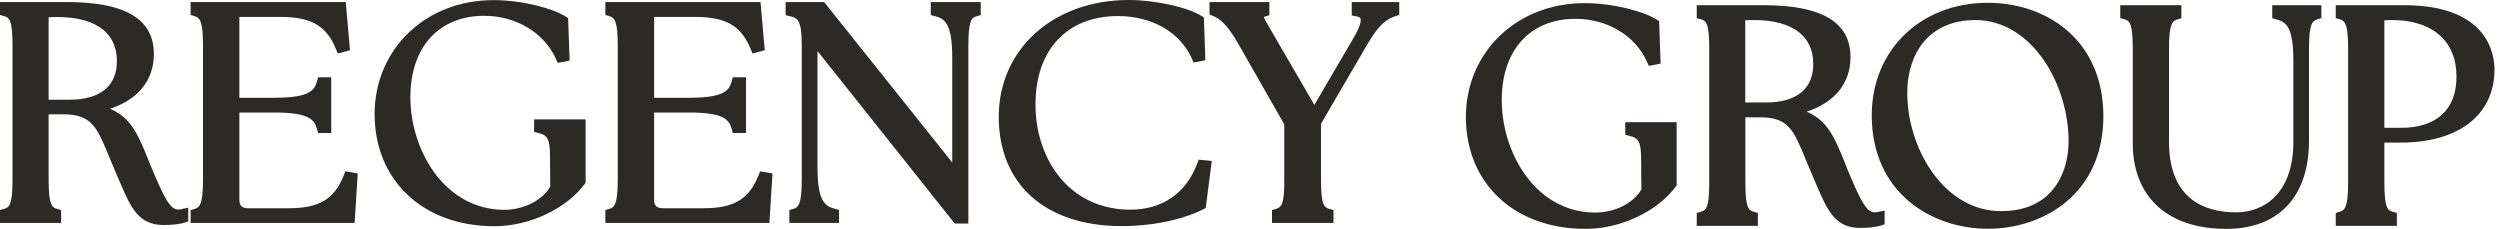 <svg width="218" height="20" viewBox="0 0 218 20" fill="none" xmlns="http://www.w3.org/2000/svg">
<g id="logo-horiz-tag-black 2" clip-path="url(#clip0_144_818)">
<g id="Layer_1-2">
<path id="Vector" d="M141.722 10.642V11.758L142.071 11.842C142.888 12.042 143.106 12.326 143.106 13.958L143.128 16.516C142.452 17.705 140.817 18.537 139.117 18.537C137.187 18.537 135.422 17.811 134.005 16.421C132.086 14.547 130.92 11.558 130.953 8.611C130.996 4.316 133.46 1.642 137.384 1.642C140.163 1.642 142.616 3.116 143.629 5.411L143.782 5.747L144.807 5.547L144.676 1.842L144.48 1.716C143.379 1.011 140.719 0.274 138.168 0.274C132.272 0.274 127.824 4.547 127.824 10.21C127.824 15.874 131.923 19.958 138.277 19.958C141.286 19.958 144.512 18.453 146.115 16.284L146.202 16.168V10.653H141.722V10.642Z" fill="#2C2A26"/>
<path id="Vector_2" d="M163.783 18.484C163.674 18.505 163.565 18.505 163.435 18.505C162.813 18.505 162.312 17.705 161.102 14.779L160.96 14.411C160.012 12.053 159.391 10.516 157.538 9.737C159.968 8.947 161.364 7.263 161.364 4.989C161.364 1.937 158.878 0.453 153.766 0.453H147.957V1.579L148.295 1.674C148.763 1.8 149.047 2 149.047 4.232V15.916C149.047 18.147 148.763 18.337 148.295 18.474L147.957 18.568V19.695H153.287V18.568L152.949 18.474C152.48 18.347 152.197 18.147 152.197 15.916V10.232H153.472C155.957 10.232 156.404 11.326 157.483 13.968C157.668 14.411 157.865 14.895 158.083 15.4L158.377 16.084C159.358 18.368 160.012 19.874 162.225 19.874C162.781 19.874 163.554 19.821 164.023 19.663L164.339 19.558V18.368L163.783 18.474V18.484ZM152.186 1.768C155.968 1.558 158.115 2.916 158.115 5.589C158.115 7.747 156.655 8.937 153.995 8.937H152.186V1.768Z" fill="#2C2A26"/>
<path id="Vector_3" d="M173.343 0.242C167.479 0.242 163.217 4.369 163.217 10.042C163.217 16.853 168.47 19.948 173.343 19.948C178.215 19.948 183.414 16.884 183.414 10.137C183.414 3.39 178.346 0.242 173.343 0.242ZM168.045 3.326C169.081 2.295 170.52 1.747 172.231 1.747C177.038 1.747 180.199 7.021 180.373 11.905C180.45 13.958 179.85 15.716 178.706 16.863C177.681 17.895 176.253 18.411 174.487 18.411C169.669 18.411 166.498 13.274 166.323 8.516C166.236 6.369 166.857 4.526 168.045 3.326Z" fill="#2C2A26"/>
<path id="Vector_4" d="M198.14 0.453V1.589L198.478 1.684C199.328 1.905 199.982 2.316 199.982 5.284V12.337C199.982 16.895 197.41 18.516 194.99 18.516C192.32 18.516 189.137 17.442 189.137 12.337V4.242C189.137 2.063 189.431 1.821 189.889 1.684L190.216 1.589V0.453H184.886V1.579L185.224 1.674C185.692 1.8 185.976 2 185.976 4.232V12.484C185.976 17.168 189.017 19.958 194.118 19.958C198.707 19.958 201.345 17.147 201.345 12.253V4.232C201.345 2.053 201.639 1.811 202.097 1.674L202.424 1.579V0.453H198.129H198.14Z" fill="#2C2A26"/>
<path id="Vector_5" d="M209.651 0.453H203.677V1.579L204.004 1.674C204.462 1.8 204.757 2.053 204.757 4.232V15.916C204.757 18.095 204.462 18.337 204.004 18.474L203.677 18.568V19.695H209.007V18.568L208.67 18.474C208.201 18.347 207.917 18.147 207.917 15.916V12.432H209.378C214.403 12.432 217.52 9.989 217.52 6.063C217.52 4.747 216.954 0.453 209.651 0.453ZM207.917 1.768C208.135 1.758 208.375 1.747 208.593 1.747C212.103 1.747 214.207 3.589 214.207 6.674C214.207 9.558 212.474 11.147 209.324 11.147H207.917V1.758V1.768Z" fill="#2C2A26"/>
<path id="Vector_6" d="M15.86 18.242C15.751 18.263 15.642 18.263 15.511 18.263C14.889 18.263 14.388 17.463 13.178 14.537L13.025 14.168C12.077 11.8 11.456 10.263 9.592 9.484C12.023 8.695 13.418 7 13.418 4.726C13.429 1.674 10.944 0.179 5.821 0.179H0V1.305L0.338 1.4C0.807 1.526 1.09 1.726 1.09 3.958V15.663C1.09 17.895 0.807 18.095 0.338 18.221L0 18.316V19.442H5.33V18.316L4.992 18.221C4.524 18.095 4.24 17.895 4.24 15.663V9.968H5.515C8.001 9.968 8.447 11.063 9.537 13.716C9.723 14.158 9.919 14.642 10.137 15.147L10.431 15.832C11.412 18.116 12.066 19.621 14.29 19.621C14.857 19.621 15.62 19.568 16.099 19.41L16.415 19.305V18.116L15.86 18.221V18.242ZM4.251 1.505C8.033 1.295 10.191 2.653 10.191 5.337C10.191 7.505 8.731 8.695 6.06 8.695H4.24V1.505H4.251Z" fill="#2C2A26"/>
<path id="Vector_7" d="M30.117 14.947L29.975 15.295C29.136 17.379 27.839 18.158 25.168 18.158H21.637C21.102 18.158 20.873 17.937 20.873 17.421V9.811H23.882C26.999 9.811 27.413 10.442 27.642 11.263L27.741 11.6H28.885V6.737H27.741L27.642 7.074C27.413 7.895 26.999 8.526 23.882 8.526H20.873V1.474H24.405C27.13 1.474 28.46 2.232 29.299 4.284L29.452 4.663L30.52 4.379L30.149 0.179H16.622V1.305L16.95 1.4C17.407 1.537 17.702 1.779 17.702 3.958V15.663C17.702 17.842 17.407 18.095 16.95 18.221L16.622 18.316V19.442H30.923L31.196 15.126L30.117 14.937V14.947Z" fill="#2C2A26"/>
<path id="Vector_8" d="M46.576 10.389V11.505L46.925 11.589C47.742 11.789 47.96 12.074 47.96 13.705L47.982 16.274C47.306 17.463 45.671 18.295 43.971 18.295C42.041 18.295 40.276 17.558 38.848 16.179C36.929 14.305 35.752 11.305 35.785 8.358C35.839 4.053 38.303 1.379 42.227 1.379C45.006 1.379 47.459 2.863 48.483 5.147L48.636 5.484L49.671 5.284L49.541 1.579L49.344 1.453C48.243 0.747 45.584 0.01 43.022 0.01C37.114 0.01 32.667 4.284 32.667 9.958C32.667 15.632 36.777 19.726 43.131 19.726C46.151 19.726 49.377 18.21 50.979 16.053L51.066 15.937V10.411H46.576V10.389Z" fill="#2C2A26"/>
<path id="Vector_9" d="M66.283 14.947L66.141 15.295C65.302 17.379 64.005 18.158 61.334 18.158H57.803C57.269 18.158 57.04 17.937 57.04 17.421V9.811H60.048C63.166 9.811 63.58 10.442 63.809 11.263L63.896 11.6H65.051V6.737H63.896L63.809 7.074C63.58 7.895 63.166 8.526 60.048 8.526H57.04V1.474H60.571C63.296 1.474 64.615 2.232 65.465 4.284L65.618 4.663L66.686 4.379L66.316 0.179H52.789V1.305L53.116 1.4C53.574 1.537 53.868 1.779 53.868 3.958V15.663C53.868 17.842 53.563 18.095 53.116 18.221L52.789 18.316V19.442H67.09L67.362 15.126L66.283 14.937V14.947Z" fill="#2C2A26"/>
<path id="Vector_10" d="M81.161 0.179V1.316L81.51 1.4C82.371 1.621 83.036 2.032 83.036 5.011V14.168L71.864 0.179H68.507V1.326L68.866 1.411C69.553 1.558 69.913 1.747 69.913 3.958V15.663C69.913 17.842 69.618 18.095 69.16 18.221L68.834 18.316V19.442H73.161V18.305L72.812 18.21C71.951 17.989 71.286 17.579 71.286 14.6V4.453L83.254 19.495H84.442V3.968C84.442 1.737 84.726 1.537 85.183 1.411L85.521 1.316V0.179H81.172H81.161Z" fill="#2C2A26"/>
<path id="Vector_11" d="M104.52 13.926L104.4 14.253C103.43 16.853 101.348 18.284 98.558 18.284C96.4 18.284 94.481 17.537 93.031 16.137C91.277 14.432 90.285 11.863 90.296 9.084C90.296 4.347 93.053 1.4 97.49 1.4C100.454 1.4 102.918 2.821 103.932 5.116L104.084 5.453L105.109 5.253L104.978 1.516L104.771 1.389C103.55 0.621 100.705 0 98.427 0C91.854 0 87.091 4.284 87.091 10.19C87.091 16.095 91.2 19.716 97.806 19.716C101.032 19.716 103.659 18.926 104.934 18.242L105.141 18.137L105.665 14.032L104.531 13.926H104.52Z" fill="#2C2A26"/>
<path id="Vector_12" d="M117.873 0.179V1.347L118.254 1.421C118.396 1.442 118.57 1.495 118.625 1.6C118.679 1.716 118.734 2.105 118.014 3.337L114.613 9.147L111.082 3.074C110.646 2.326 110.221 1.611 110.21 1.484C110.21 1.484 110.243 1.453 110.362 1.421L110.689 1.326V0.179H105.468V1.263L105.752 1.379C106.297 1.6 106.983 2.063 107.943 3.758L111.987 10.842V15.663C112.019 17.832 111.714 18.084 111.256 18.221L110.918 18.316V19.442H116.281V18.316L115.943 18.221C115.475 18.095 115.191 17.895 115.191 15.663V10.8L119.29 3.768C120.292 2.042 121.034 1.611 121.698 1.4L122.015 1.295V0.179H117.851H117.873Z" fill="#2C2A26"/>
</g>
</g>
<defs>
<clipPath id="clip0_144_818">
<rect width="218" height="20" fill="white"/>
</clipPath>
</defs>
</svg>
